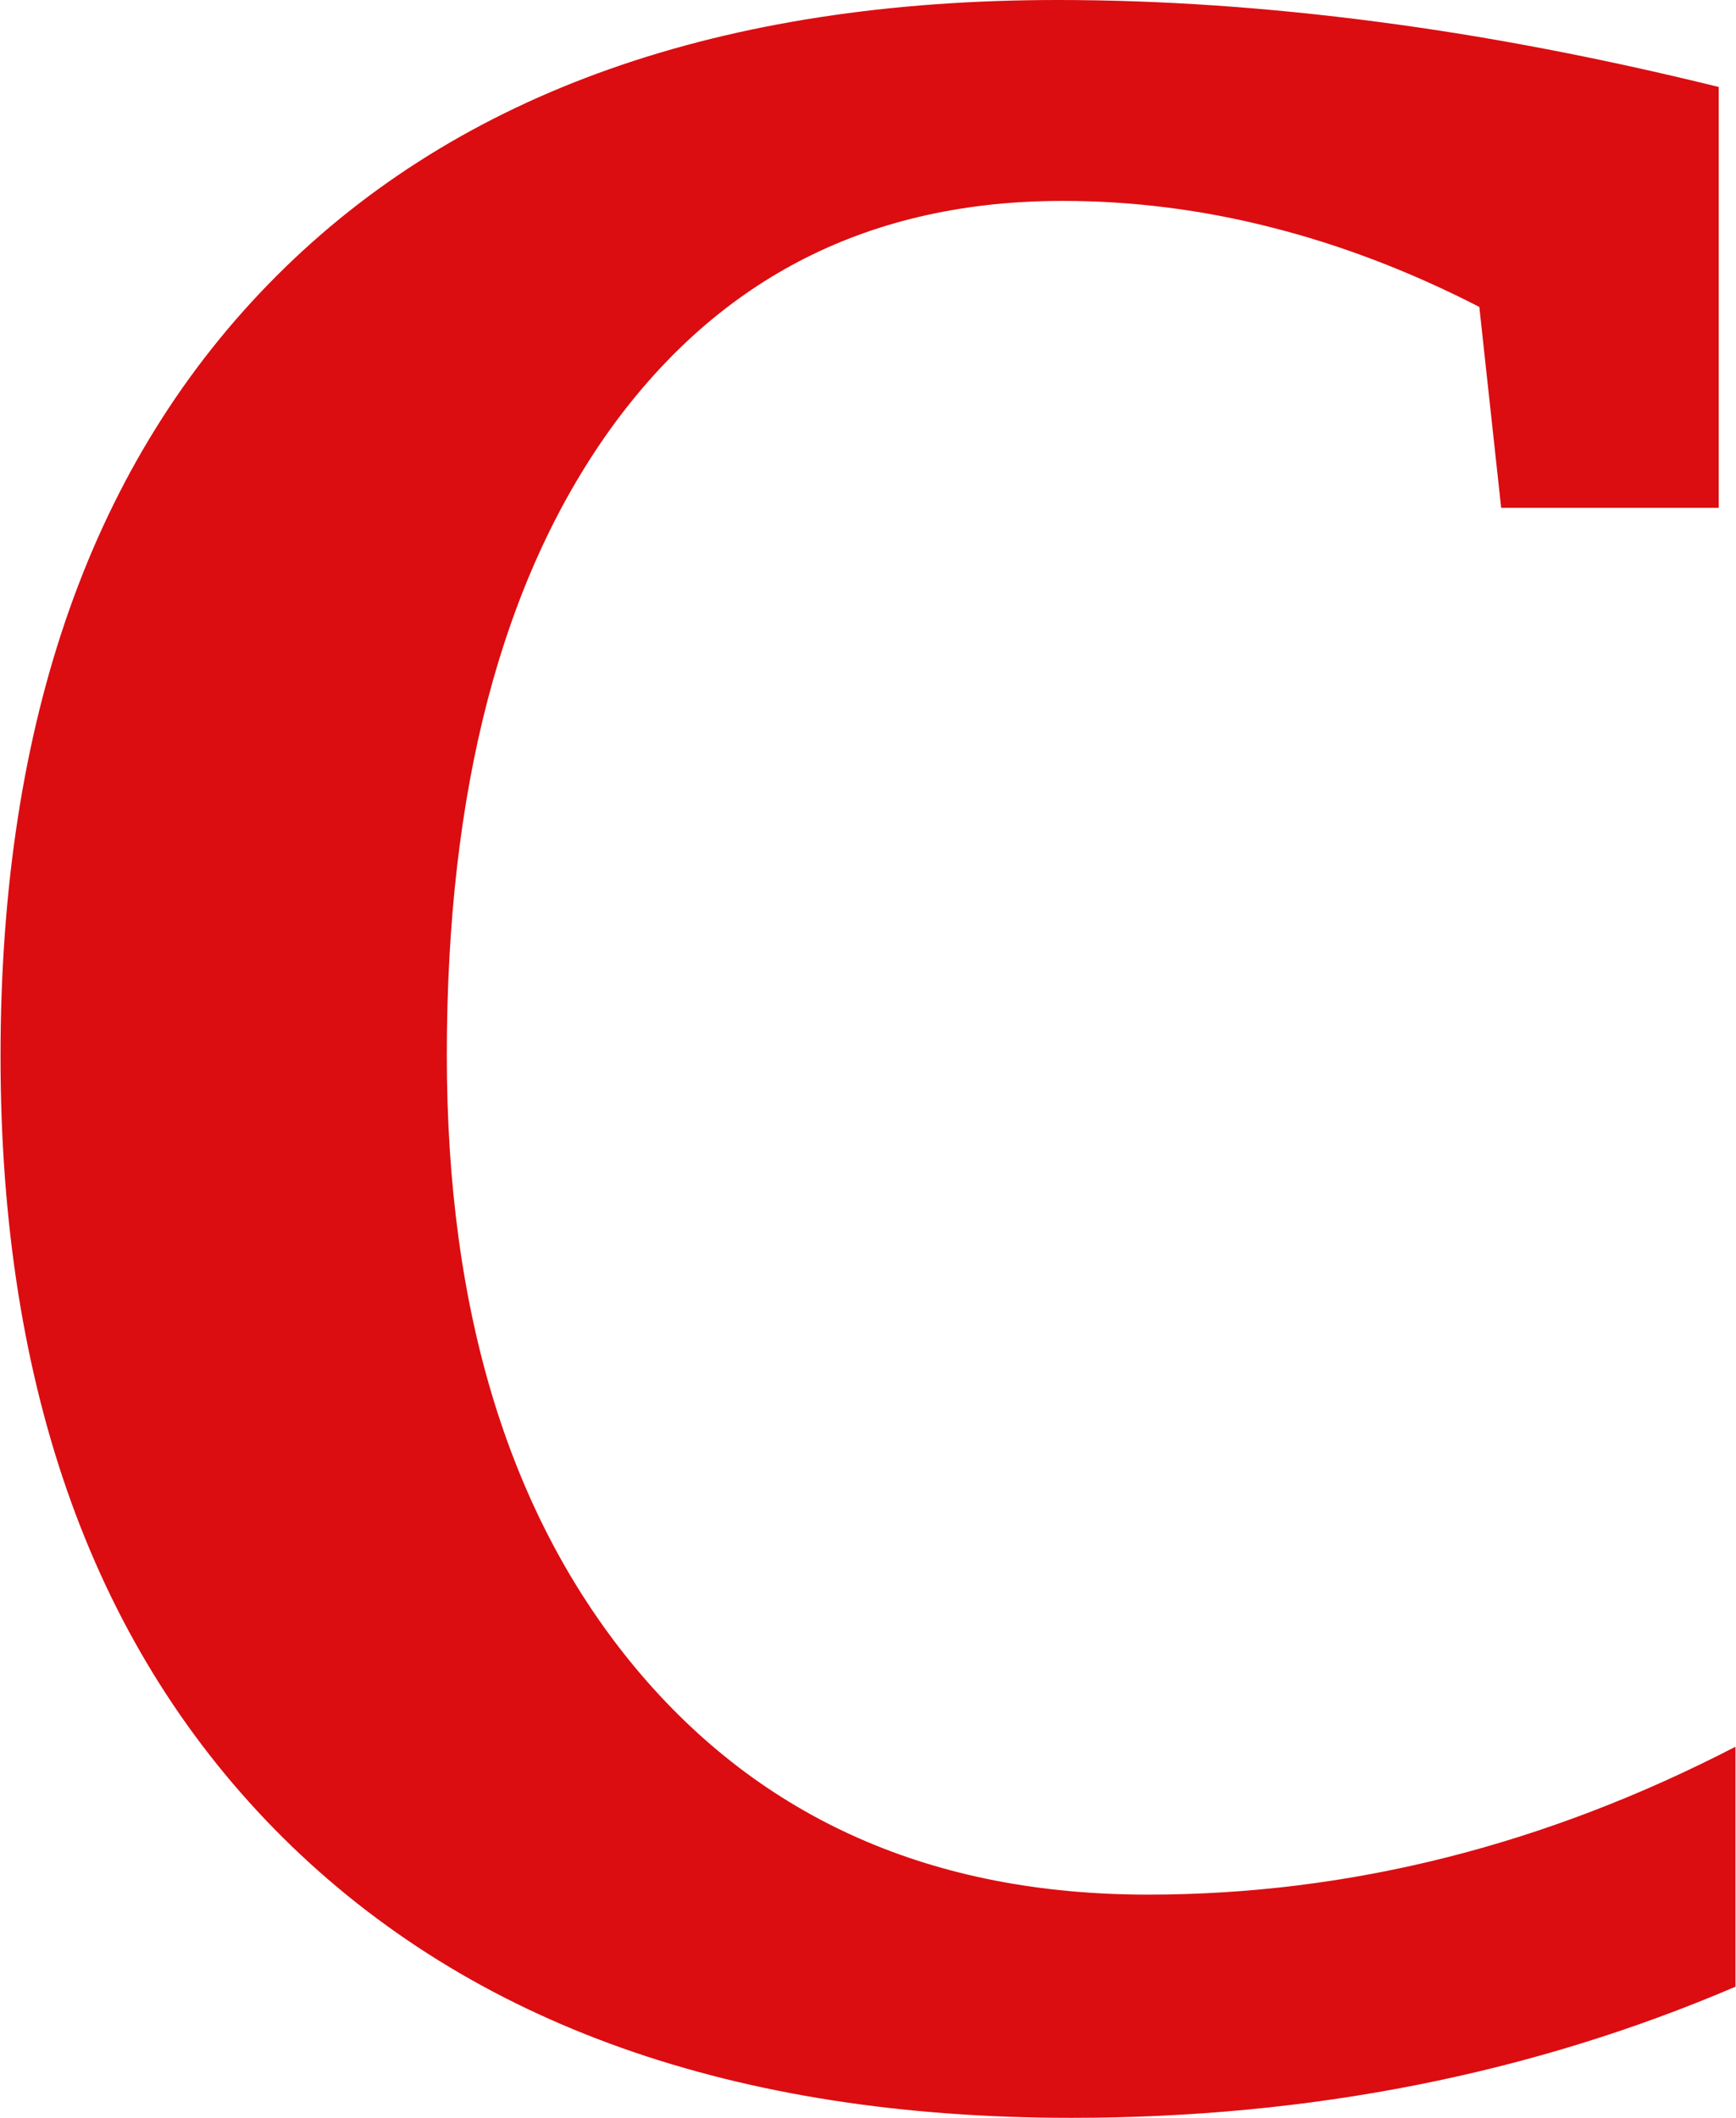 <?xml version="1.0" encoding="UTF-8"?>
<!DOCTYPE svg PUBLIC "-//W3C//DTD SVG 1.1//EN" "http://www.w3.org/Graphics/SVG/1.1/DTD/svg11.dtd">
<!-- Creator: CorelDRAW 2017 -->
<svg xmlns="http://www.w3.org/2000/svg" xml:space="preserve" width="410px" height="500px" version="1.1" style="shape-rendering:geometricPrecision; text-rendering:geometricPrecision; image-rendering:optimizeQuality; fill-rule:evenodd; clip-rule:evenodd"
viewBox="0 0 410 500.306"
 xmlns:xlink="http://www.w3.org/1999/xlink">
 <defs>
  <style type="text/css">
   <![CDATA[
    .fil0 {fill:#DB0D11;fill-rule:nonzero}
   ]]>
  </style>
 </defs>
 <g id="Capa_x0020_1">
  <path class="fil0" d="M410 469.325c-48.229,20.654 -100.632,30.981 -156.991,30.981 -79.649,0 -141.72,-22.082 -186.214,-66.136 -44.493,-44.164 -66.795,-105.686 -66.795,-184.676 0,-79.43 21.752,-140.842 65.257,-184.347 43.395,-43.395 105.027,-65.147 184.566,-65.147 24.499,0 49.767,1.758 75.694,5.163 26.037,3.406 52.843,8.57 80.528,15.381l0 99.424 -51.415 0 -5.163 -47.46c-16.26,-8.349 -32.629,-14.611 -49.108,-18.786 -16.369,-4.175 -32.848,-6.262 -49.327,-6.262 -45.373,0 -80.858,17.907 -106.785,53.722 -25.817,35.924 -38.781,85.252 -38.781,148.092 0,60.973 14.941,109.202 44.713,144.906 29.773,35.595 70.092,53.393 120.957,53.393 47.57,0 93.821,-11.646 138.864,-34.936l0 56.688z"/>
 </g>
</svg>
